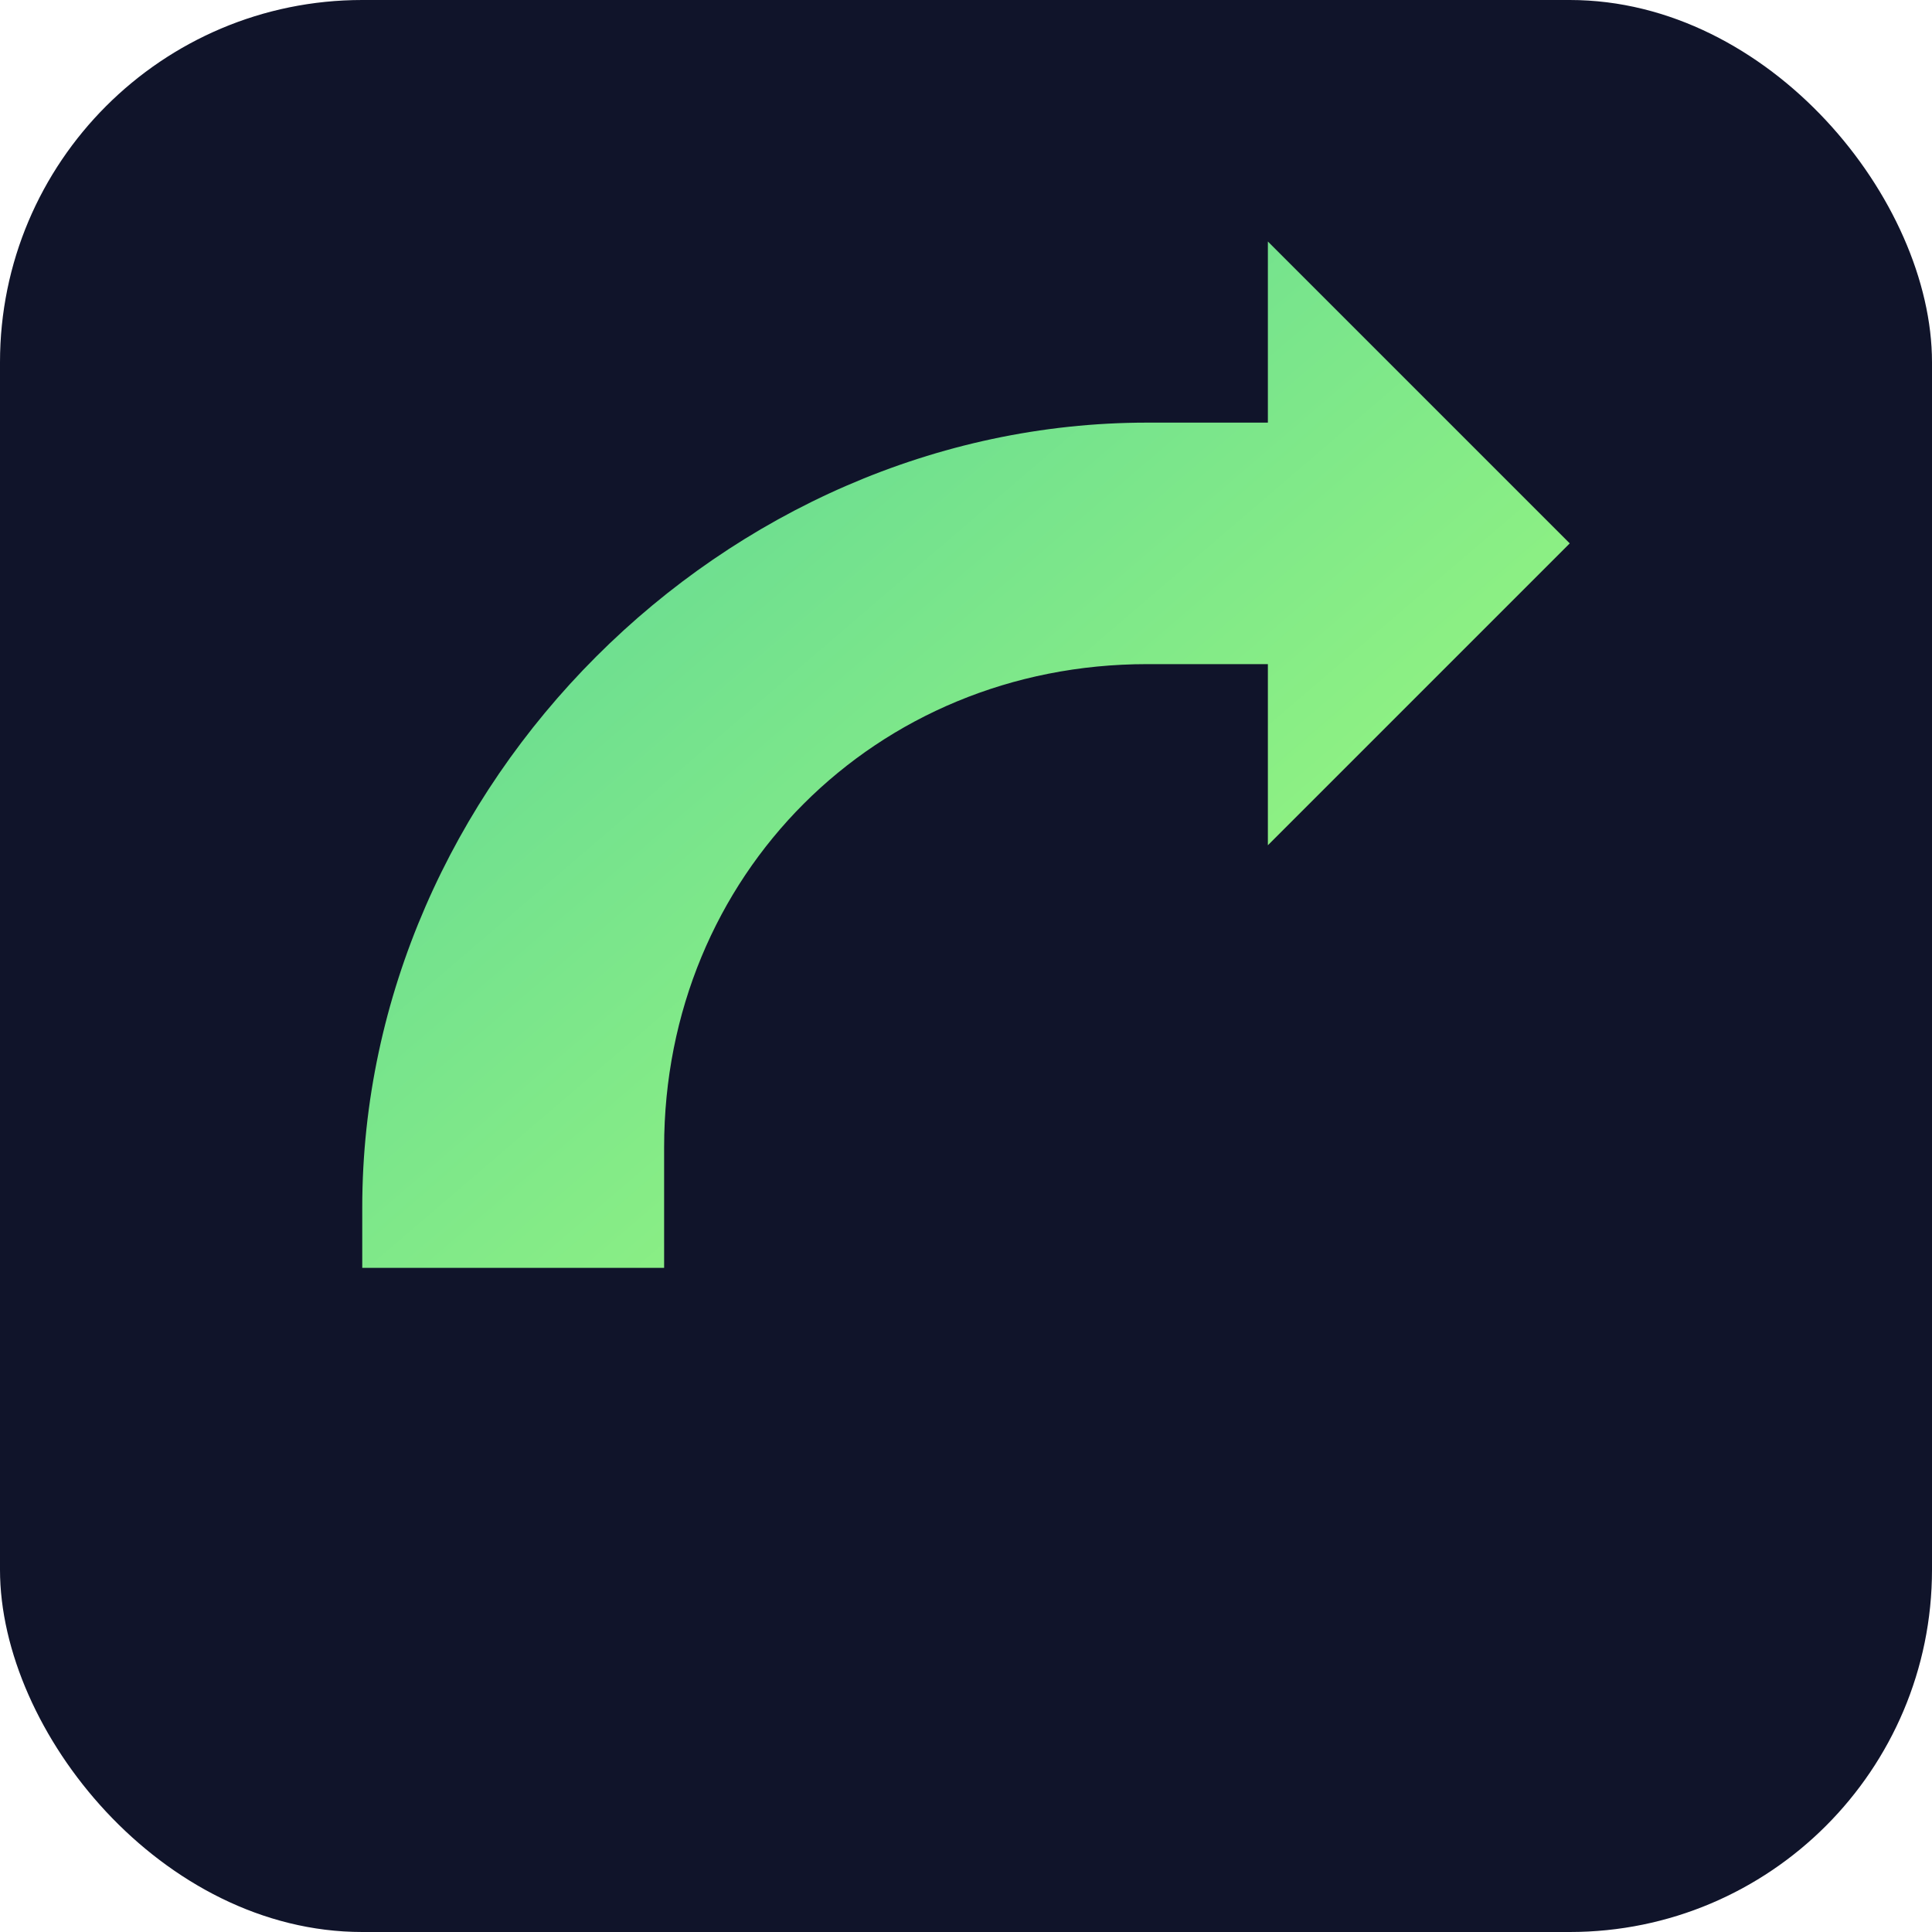 <svg xmlns="http://www.w3.org/2000/svg" width="128" height="128" viewBox="0 0 128 128">
  <defs><linearGradient id="g" x1="0" y1="0" x2="1" y2="1">
    <stop offset="0" stop-color="#57d29a"/><stop offset="1" stop-color="#a8ff78"/></linearGradient></defs>
  <rect width="128" height="128" rx="24" fill="#10142a"/>
  <path d="M24 80c0-28 24-52 52-52h8V16l20 20-20 20V44h-8c-18 0-32 14-32 32v8H24z" fill="url(#g)"/>
</svg>